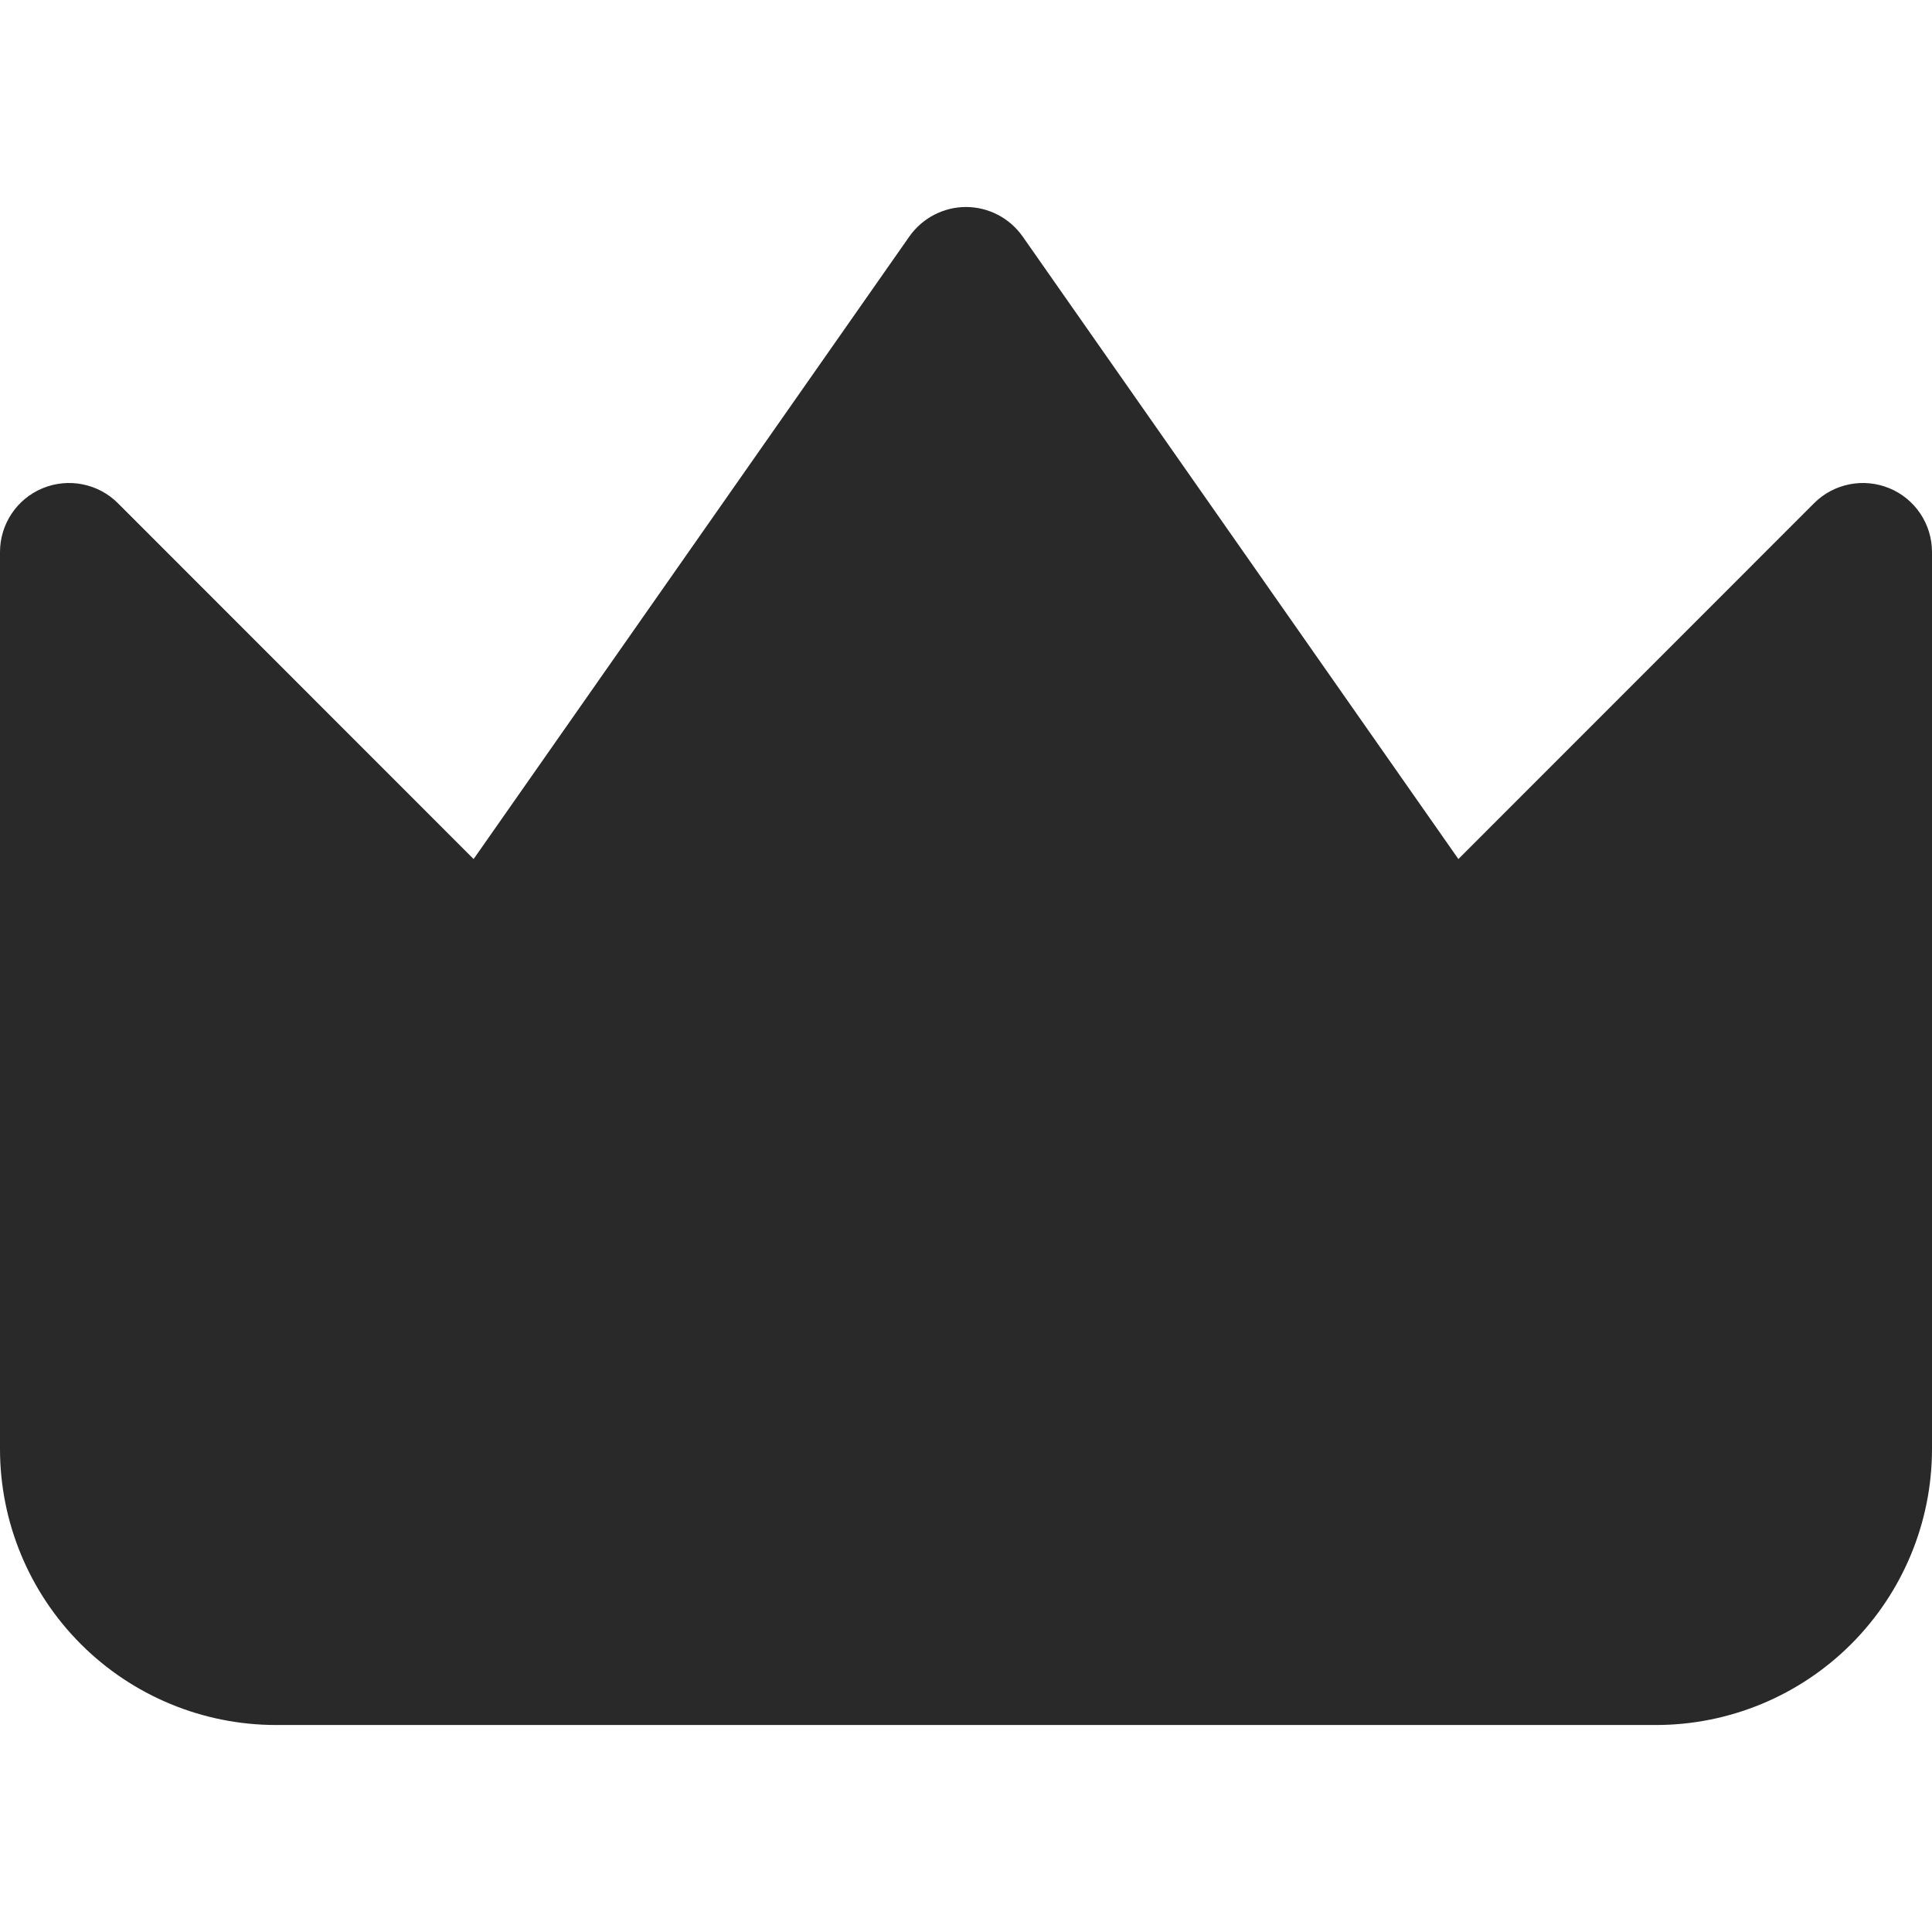 <?xml version="1.0" encoding="UTF-8"?> <svg xmlns="http://www.w3.org/2000/svg" width="14" height="14" viewBox="0 0 14 14" fill="none"><path fill-rule="evenodd" clip-rule="evenodd" d="M7.41 1.713C7.316 1.58 7.163 1.5 7 1.5C6.837 1.5 6.684 1.58 6.59 1.713L3.432 6.225L0.854 3.646C0.711 3.503 0.495 3.461 0.309 3.538C0.122 3.615 0 3.798 0 4V10.5C0 11.03 0.211 11.539 0.586 11.914C0.961 12.289 1.47 12.5 2 12.5H12C12.53 12.5 13.039 12.289 13.414 11.914C13.789 11.539 14 11.03 14 10.5V4C14 3.798 13.878 3.615 13.691 3.538C13.505 3.461 13.289 3.503 13.146 3.646L10.568 6.225L7.41 1.713Z" fill="#292929"></path></svg> 